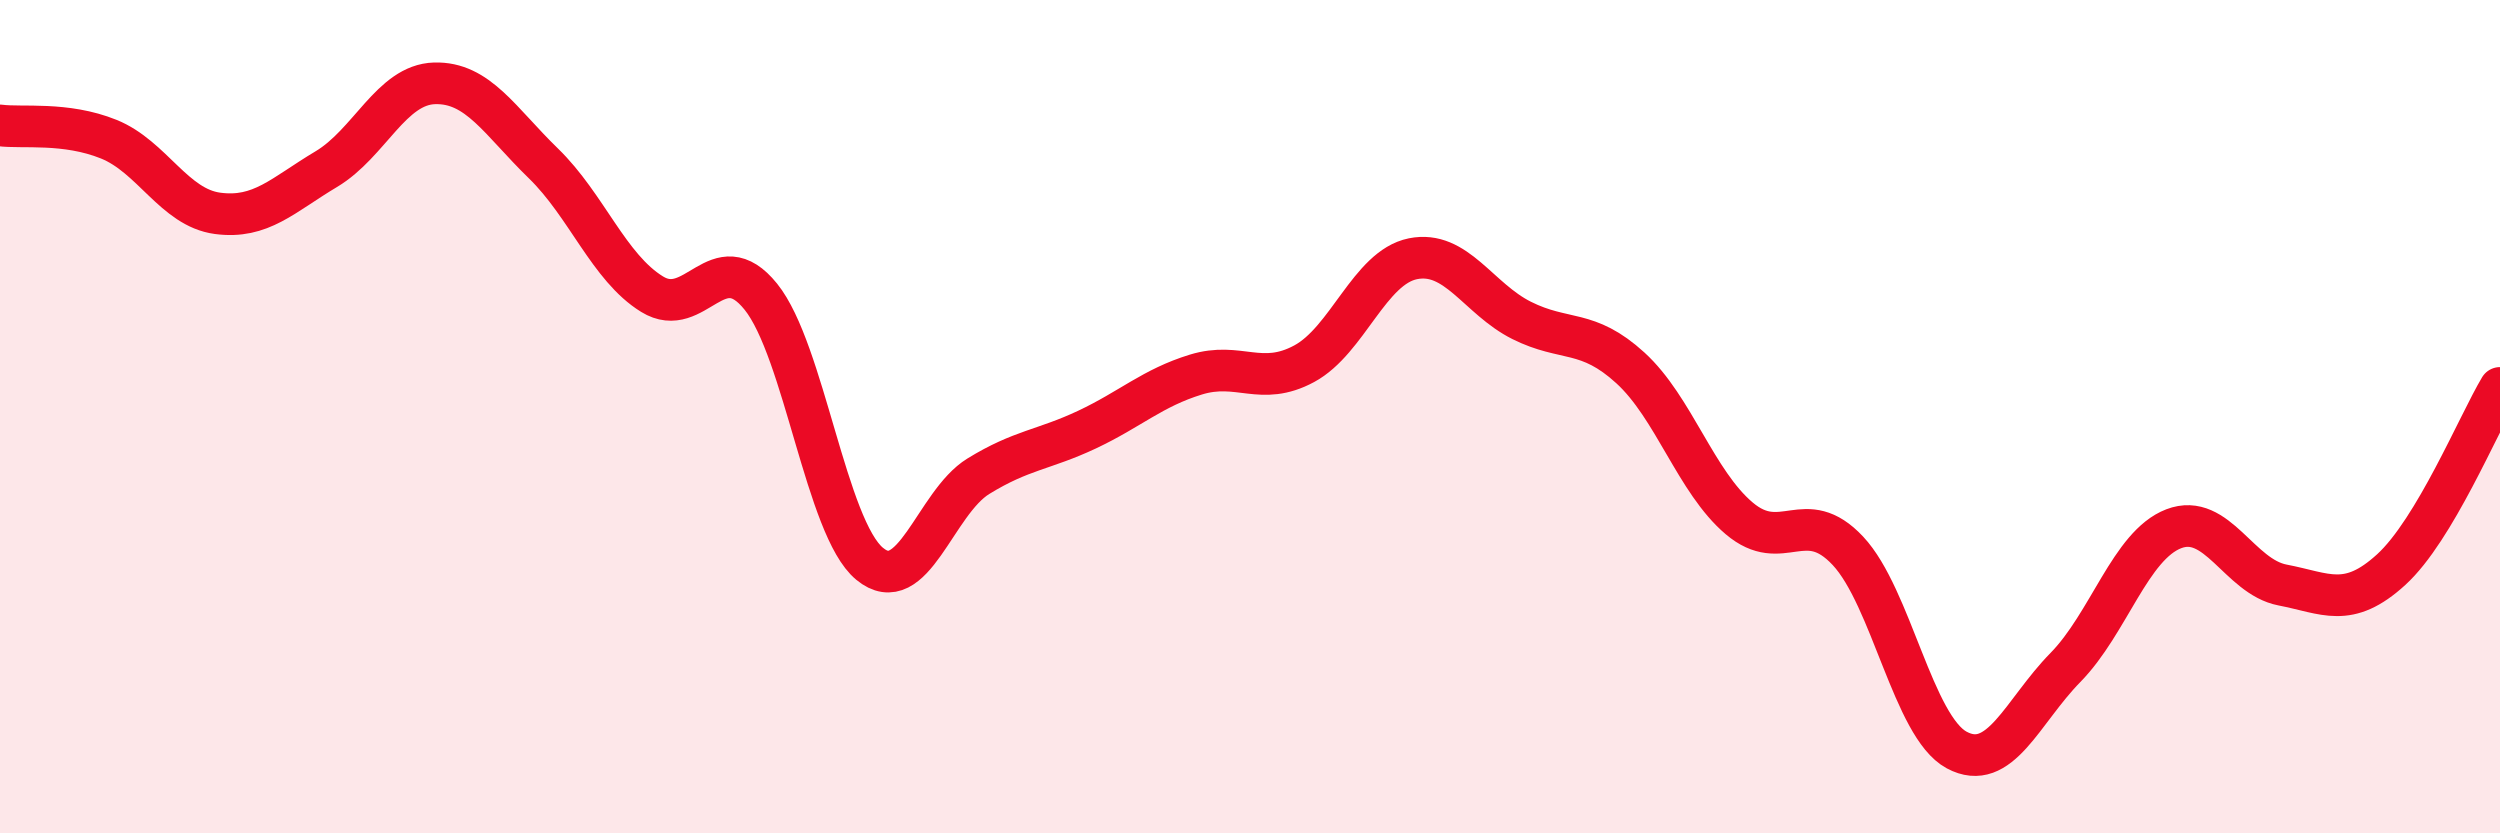 
    <svg width="60" height="20" viewBox="0 0 60 20" xmlns="http://www.w3.org/2000/svg">
      <path
        d="M 0,3.01 C 0.52,3.08 1.57,2.92 2.61,3.34 C 3.65,3.76 4.18,4.98 5.22,5.12 C 6.26,5.26 6.79,4.68 7.83,4.06 C 8.87,3.44 9.39,2.03 10.43,2 C 11.47,1.97 12,2.91 13.04,3.92 C 14.08,4.93 14.61,6.42 15.65,7.06 C 16.69,7.7 17.22,5.83 18.26,7.12 C 19.3,8.41 19.83,12.67 20.87,13.53 C 21.91,14.39 22.44,12.07 23.48,11.43 C 24.52,10.79 25.05,10.8 26.09,10.31 C 27.13,9.82 27.66,9.31 28.7,8.99 C 29.74,8.67 30.26,9.29 31.3,8.73 C 32.34,8.17 32.87,6.42 33.91,6.21 C 34.95,6 35.48,7.17 36.52,7.69 C 37.56,8.21 38.09,7.88 39.13,8.83 C 40.17,9.78 40.7,11.56 41.74,12.44 C 42.78,13.32 43.31,12.11 44.35,13.22 C 45.39,14.33 45.92,17.44 46.96,18 C 48,18.56 48.53,17.08 49.57,16.02 C 50.61,14.96 51.13,13.09 52.17,12.69 C 53.21,12.29 53.74,13.84 54.78,14.04 C 55.82,14.24 56.35,14.62 57.39,13.67 C 58.43,12.72 59.48,10.18 60,9.31L60 20L0 20Z"
        fill="#EB0A25"
        opacity="0.1"
        stroke-linecap="round"
        stroke-linejoin="round"
      />
      <path
        d="M 0,3.01 C 0.52,3.08 1.57,2.92 2.61,3.34 C 3.65,3.76 4.18,4.98 5.22,5.12 C 6.26,5.26 6.79,4.68 7.83,4.06 C 8.87,3.44 9.39,2.03 10.43,2 C 11.47,1.97 12,2.91 13.04,3.92 C 14.08,4.93 14.61,6.42 15.65,7.06 C 16.69,7.7 17.22,5.83 18.26,7.12 C 19.3,8.41 19.83,12.67 20.87,13.53 C 21.91,14.39 22.44,12.07 23.48,11.43 C 24.52,10.79 25.05,10.8 26.09,10.31 C 27.13,9.82 27.66,9.31 28.7,8.99 C 29.74,8.67 30.26,9.29 31.3,8.73 C 32.34,8.17 32.87,6.42 33.91,6.21 C 34.95,6 35.48,7.17 36.52,7.69 C 37.56,8.21 38.09,7.88 39.13,8.83 C 40.17,9.78 40.7,11.56 41.74,12.44 C 42.78,13.32 43.31,12.11 44.35,13.22 C 45.39,14.33 45.92,17.44 46.96,18 C 48,18.56 48.53,17.08 49.57,16.02 C 50.61,14.96 51.13,13.09 52.17,12.69 C 53.21,12.29 53.74,13.84 54.78,14.04 C 55.82,14.24 56.35,14.62 57.39,13.67 C 58.43,12.72 59.48,10.18 60,9.31"
        stroke="#EB0A25"
        stroke-width="1"
        fill="none"
        stroke-linecap="round"
        stroke-linejoin="round"
      />
    </svg>
  